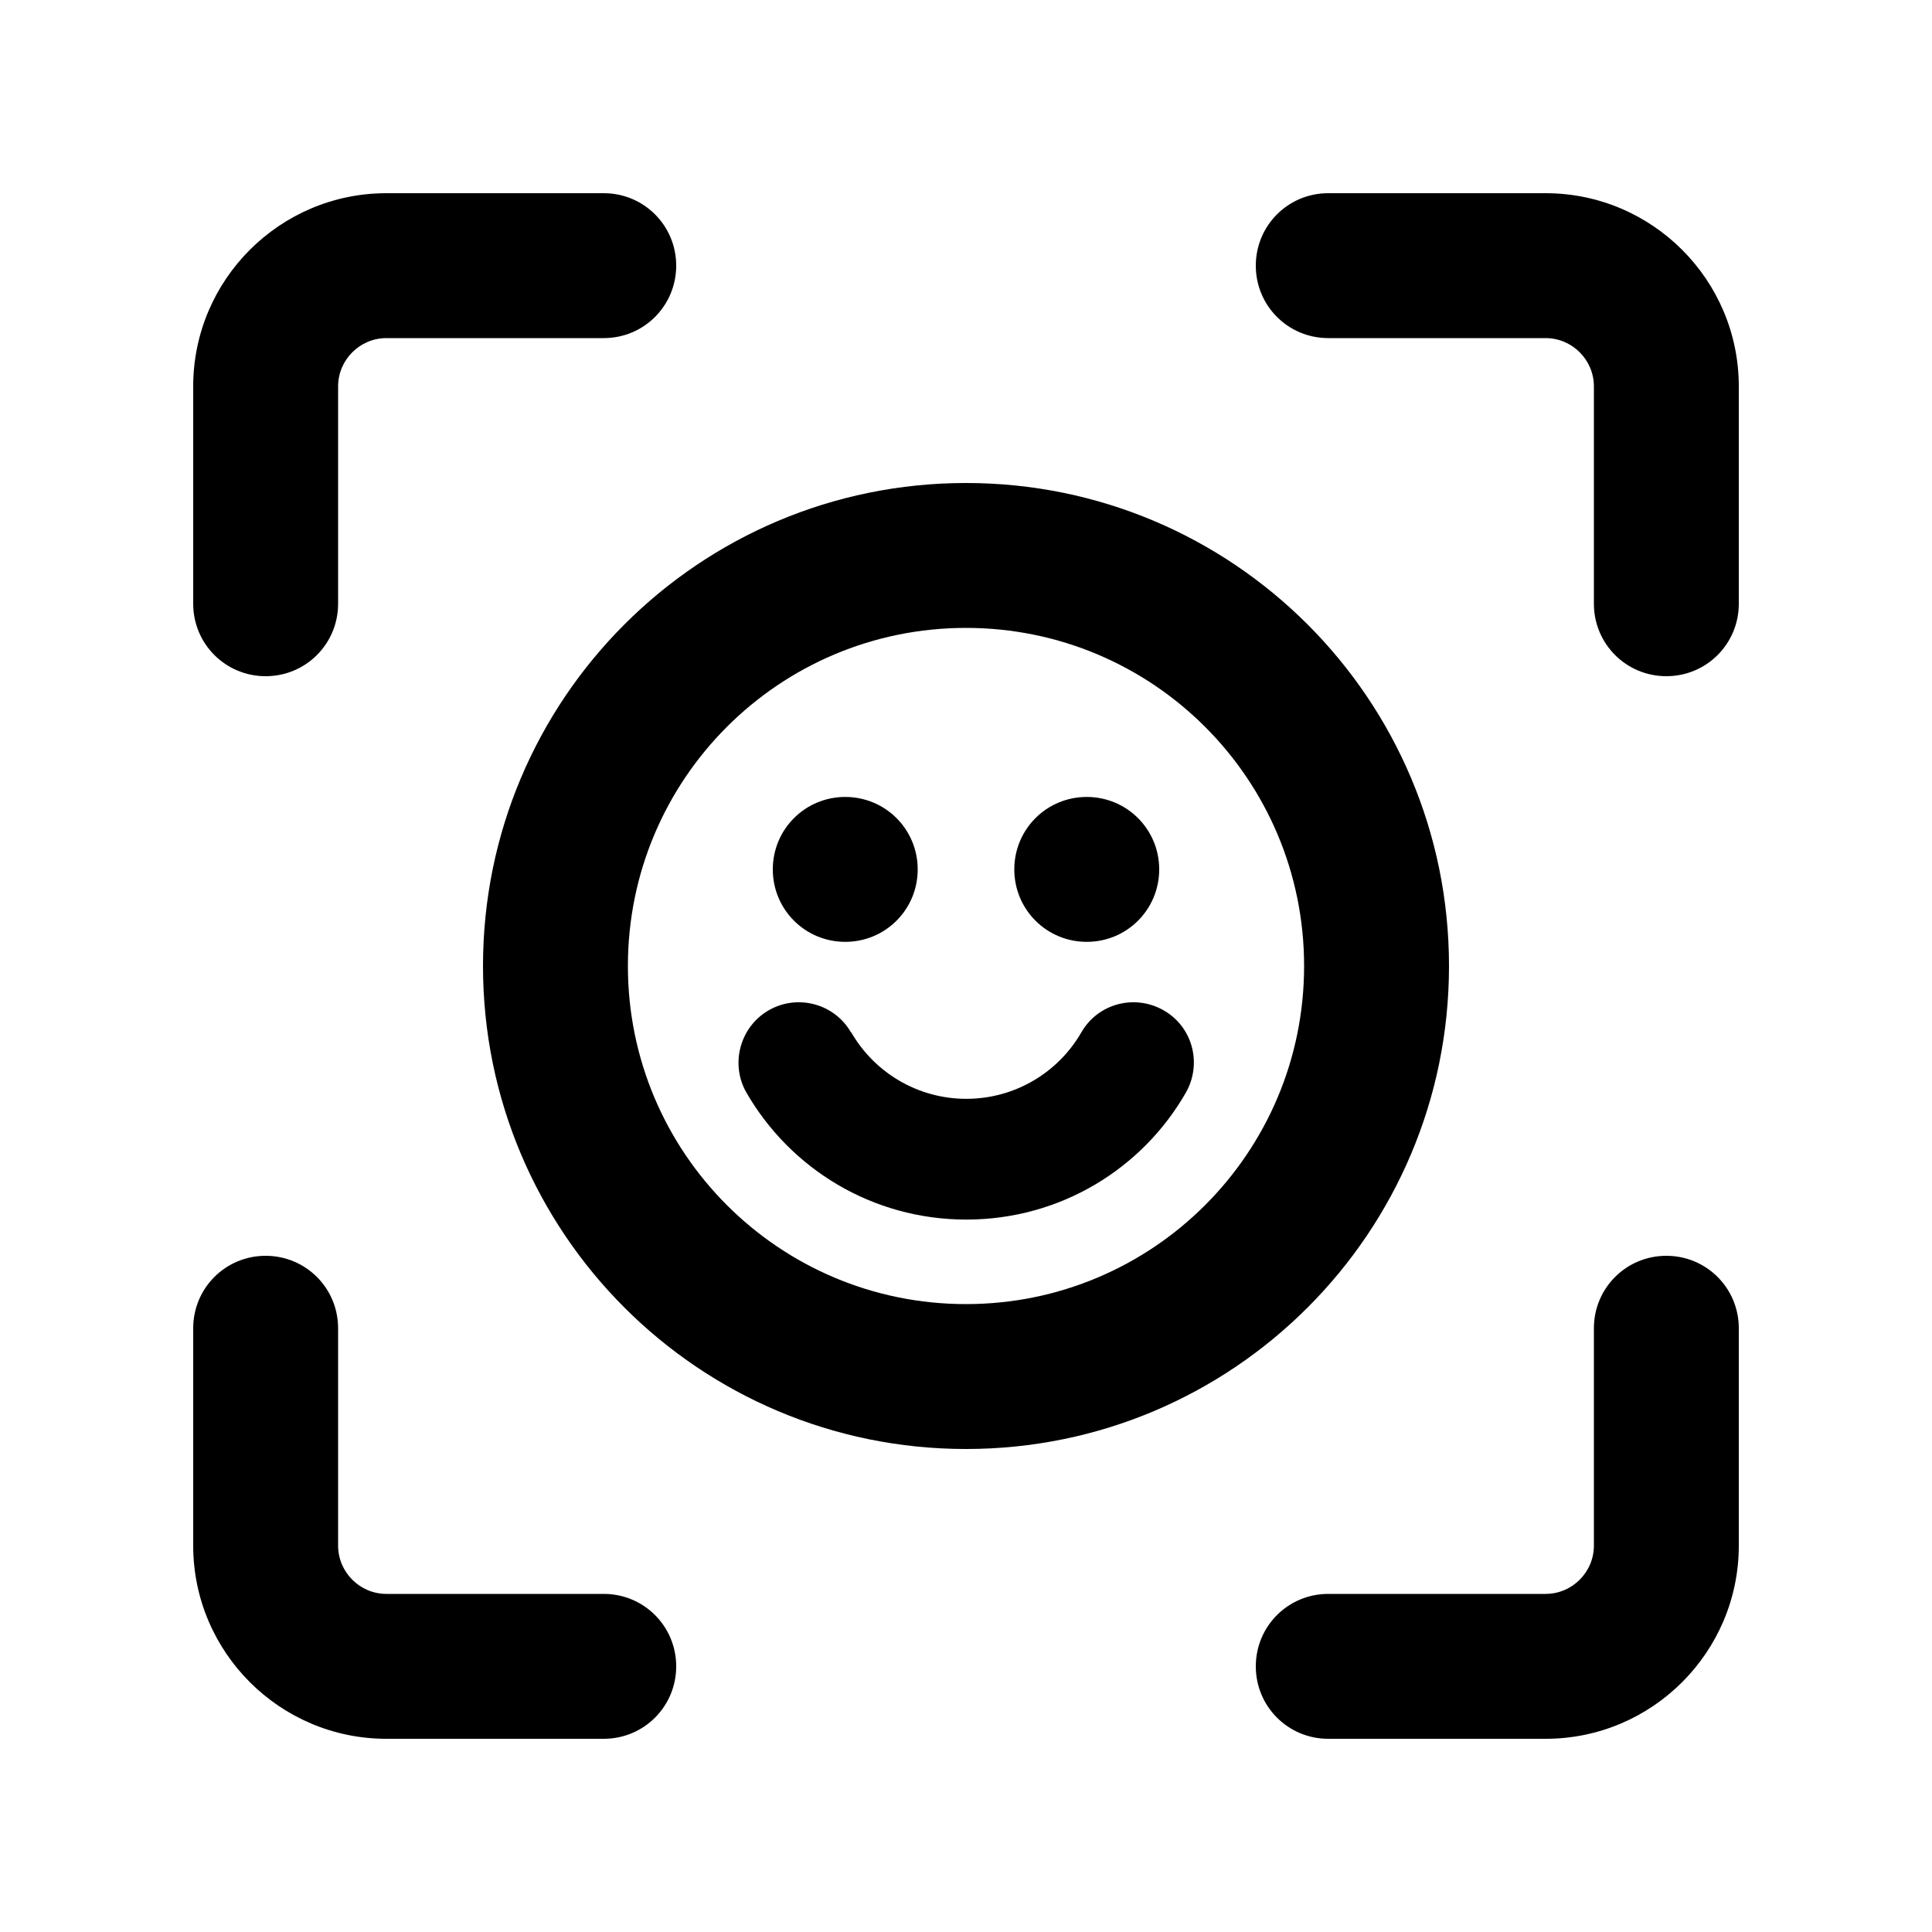 <svg xmlns="http://www.w3.org/2000/svg" viewBox="0 0 640 640"><!--! Font Awesome Pro 7.1.0 by @fontawesome - https://fontawesome.com License - https://fontawesome.com/license (Commercial License) Copyright 2025 Fonticons, Inc. --><path fill="currentColor" d="M64 128L64 200C64 213.3 74.7 224 88 224C101.3 224 112 213.3 112 200L112 128C112 119.2 119.2 112 128 112L200 112C213.3 112 224 101.3 224 88C224 74.7 213.3 64 200 64L128 64C92.7 64 64 92.7 64 128zM416 88C416 101.3 426.7 112 440 112L512 112C520.8 112 528 119.2 528 128L528 200C528 213.3 538.7 224 552 224C565.3 224 576 213.3 576 200L576 128C576 92.7 547.3 64 512 64L440 64C426.7 64 416 74.7 416 88zM88 416C74.7 416 64 426.7 64 440L64 512C64 547.3 92.7 576 128 576L200 576C213.3 576 224 565.3 224 552C224 538.7 213.3 528 200 528L128 528C119.2 528 112 520.8 112 512L112 440C112 426.7 101.3 416 88 416zM552 416C538.7 416 528 426.7 528 440L528 512C528 520.8 520.8 528 512 528L440 528C426.7 528 416 538.7 416 552C416 565.3 426.7 576 440 576L512 576C547.3 576 576 547.3 576 512L576 440C576 426.7 565.3 416 552 416zM320 208C381.9 208 432 258.1 432 320C432 381.9 381.9 432 320 432C258.1 432 208 381.9 208 320C208 258.1 258.1 208 320 208zM320 480C408.4 480 480 408.4 480 320C480 231.6 408.4 160 320 160C231.6 160 160 231.6 160 320C160 408.4 231.6 480 320 480zM280 312C293.3 312 304 301.3 304 288C304 274.7 293.3 264 280 264C266.7 264 256 274.7 256 288C256 301.3 266.7 312 280 312zM384 288C384 274.7 373.3 264 360 264C346.7 264 336 274.7 336 288C336 301.3 346.7 312 360 312C373.3 312 384 301.3 384 288zM281.9 342C276.4 332.4 264.1 329.2 254.6 334.7C245.1 340.2 241.8 352.5 247.3 362C261.8 387.1 288.9 404 320.1 404C351.3 404 378.4 387.1 392.8 362C398.3 352.4 395.1 340.2 385.5 334.7C375.9 329.2 363.7 332.4 358.2 342C350.6 355.2 336.3 364 320.1 364C303.9 364 289.6 355.2 282 342z"/></svg>
